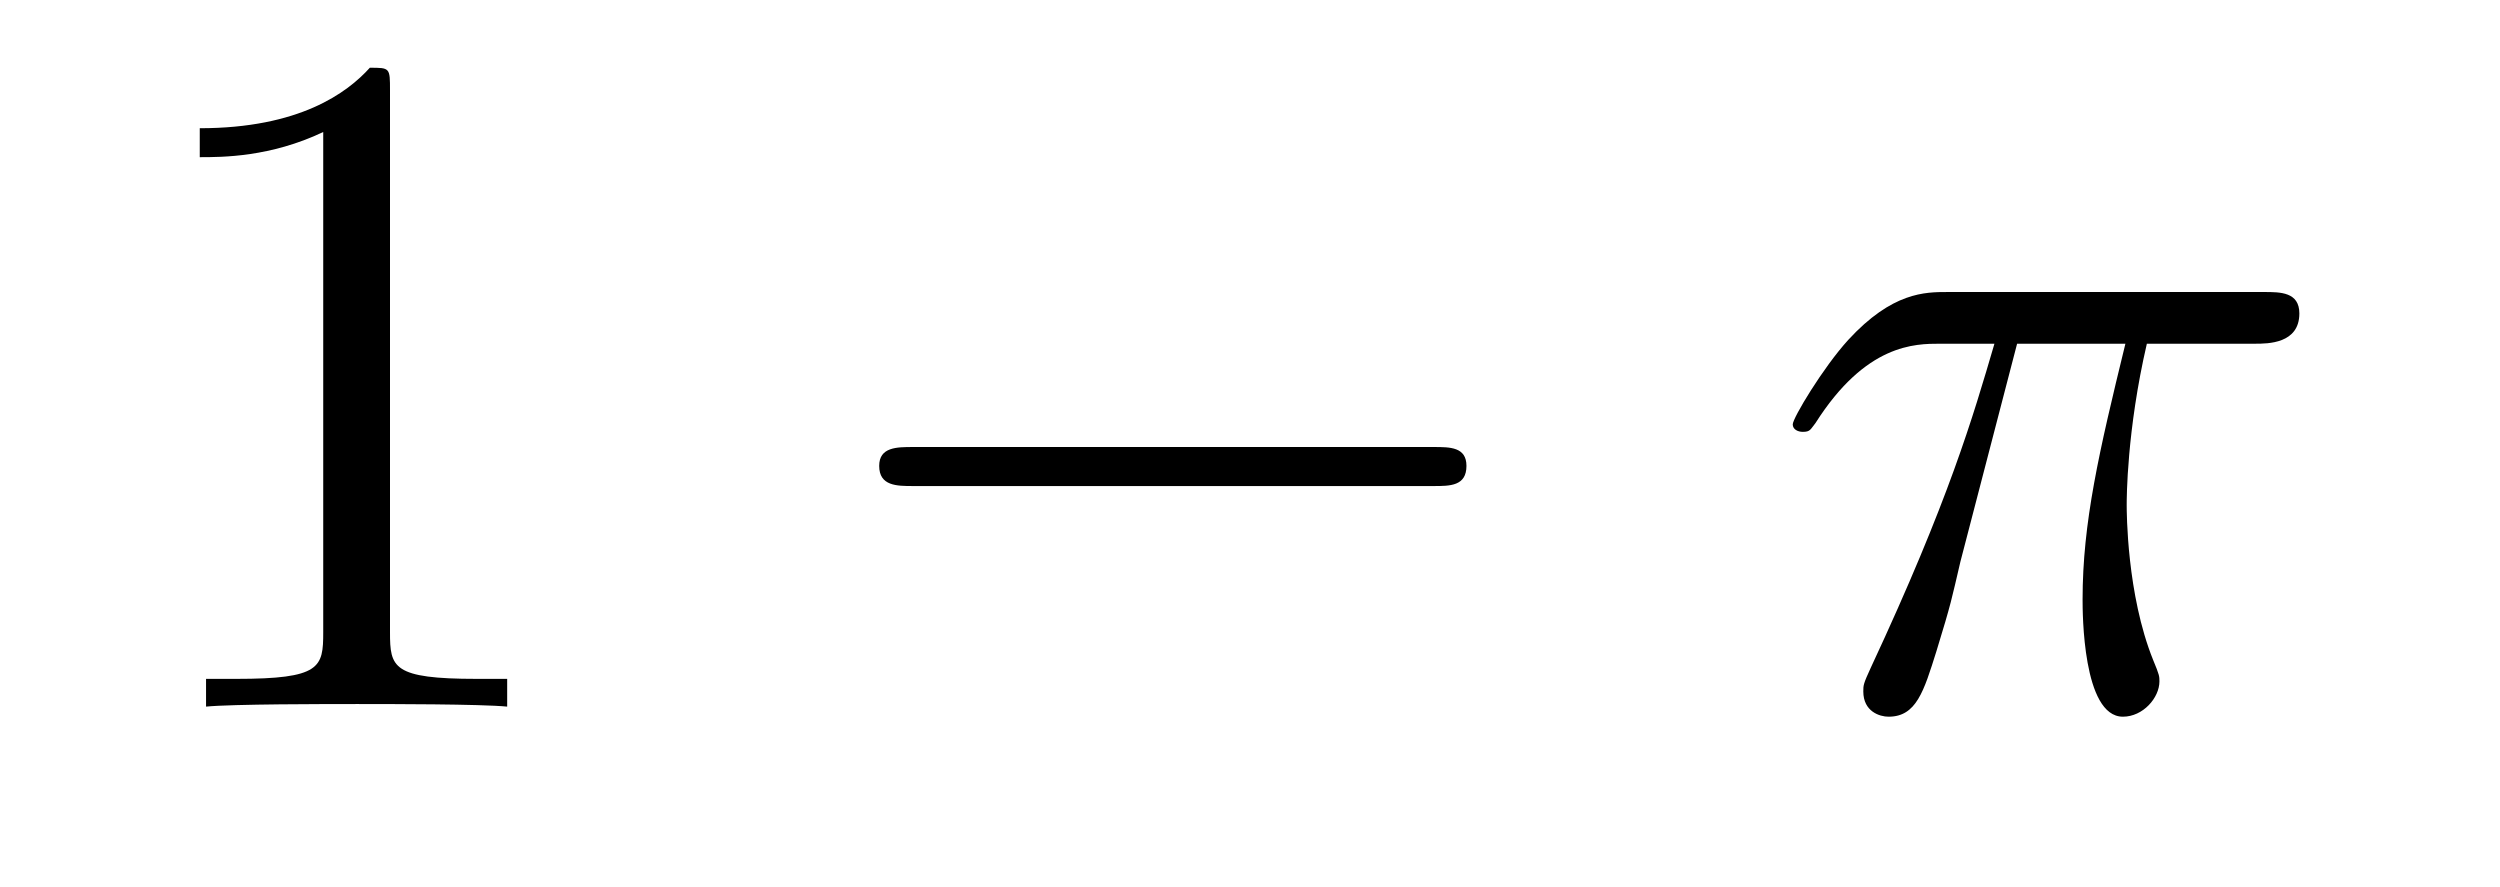 <?xml version='1.0'?>
<!-- This file was generated by dvisvgm 1.9.2 -->
<svg height='11pt' version='1.1' viewBox='0 -11 31 11' width='31pt' xmlns='http://www.w3.org/2000/svg' xmlns:xlink='http://www.w3.org/1999/xlink'>
<g id='page1'>
<g transform='matrix(1 0 0 1 -127 652)'>
<path d='M131.836 -661.879C131.836 -662.16 131.836 -662.16 131.586 -662.16C131.305 -661.848 130.711 -661.41 129.477 -661.41V-661.051C129.758 -661.051 130.352 -661.051 131.008 -661.363V-655.16C131.008 -654.723 130.977 -654.582 129.93 -654.582H129.555V-654.238C129.883 -654.27 131.039 -654.27 131.43 -654.27C131.82 -654.27 132.961 -654.27 133.289 -654.238V-654.582H132.914C131.867 -654.582 131.836 -654.723 131.836 -655.16V-661.879ZM134.277 -654.238' fill-rule='evenodd'/>
<path d='M144.777 -656.973C144.981 -656.973 145.184 -656.973 145.184 -657.223C145.184 -657.457 144.981 -657.457 144.777 -657.457H138.324C138.121 -657.457 137.902 -657.457 137.902 -657.223C137.902 -656.973 138.121 -656.973 138.324 -656.973H144.777ZM146.156 -654.238' fill-rule='evenodd'/>
<path d='M152.012 -658.738H153.355C153.027 -657.395 152.824 -656.52 152.824 -655.566C152.824 -655.41 152.824 -654.113 153.324 -654.113C153.574 -654.113 153.777 -654.348 153.777 -654.551C153.777 -654.613 153.777 -654.629 153.699 -654.816C153.371 -655.629 153.371 -656.66 153.371 -656.738S153.371 -657.66 153.621 -658.738H154.965C155.121 -658.738 155.512 -658.738 155.512 -659.113C155.512 -659.379 155.277 -659.379 155.074 -659.379H151.152C150.871 -659.379 150.465 -659.379 149.918 -658.785C149.605 -658.441 149.23 -657.816 149.23 -657.738C149.23 -657.676 149.293 -657.645 149.355 -657.645C149.449 -657.645 149.449 -657.676 149.512 -657.754C150.137 -658.738 150.746 -658.738 151.059 -658.738H151.731C151.465 -657.832 151.168 -656.801 150.199 -654.723C150.105 -654.519 150.105 -654.504 150.105 -654.426C150.105 -654.176 150.309 -654.113 150.418 -654.113C150.762 -654.113 150.855 -654.426 151.012 -654.926C151.199 -655.535 151.199 -655.566 151.309 -656.035L152.012 -658.738ZM155.516 -654.238' fill-rule='evenodd'/>
</g>
</g>
</svg>
